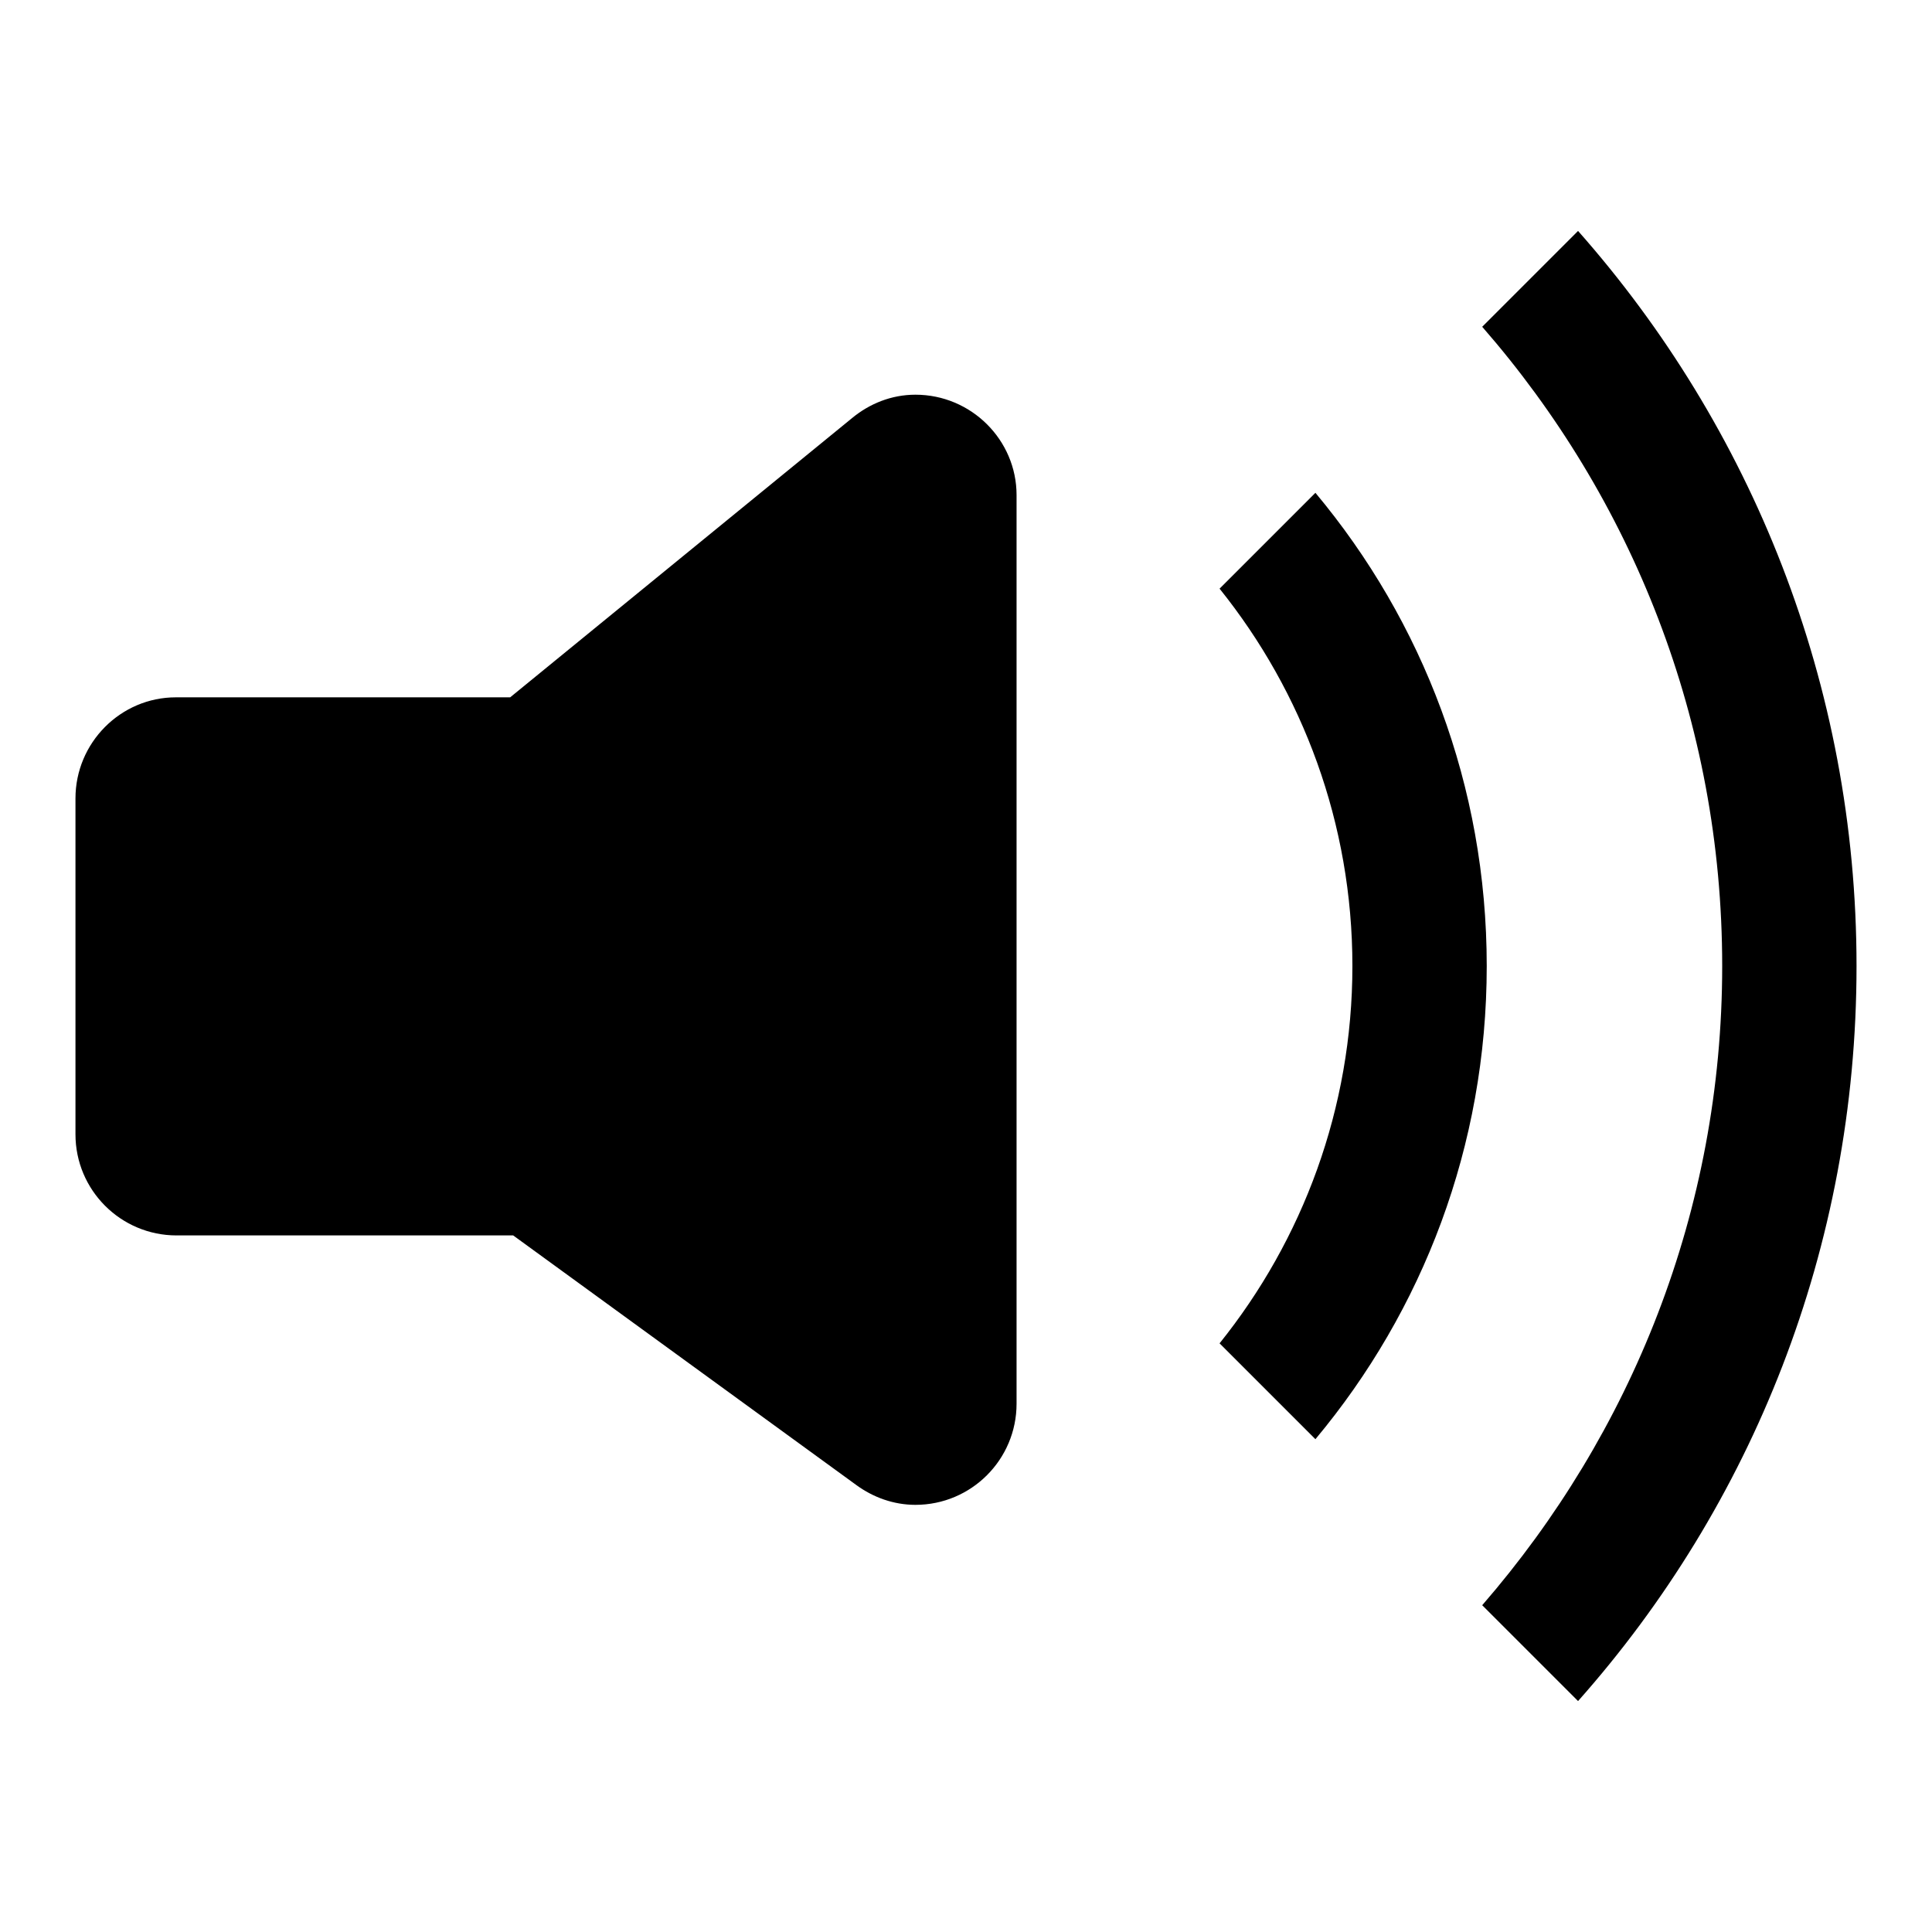 <?xml version="1.0" encoding="utf-8"?>
<!-- Svg Vector Icons : http://www.onlinewebfonts.com/icon -->
<!DOCTYPE svg PUBLIC "-//W3C//DTD SVG 1.1//EN" "http://www.w3.org/Graphics/SVG/1.1/DTD/svg11.dtd">
<svg version="1.1" xmlns="http://www.w3.org/2000/svg" xmlns:xlink="http://www.w3.org/1999/xlink" x="0px" y="0px" viewBox="0 0 256 256" enable-background="new 0 0 256 256" xml:space="preserve">
<g><g><path fill="#000000" d="M209.1,30.6l-12.7,12.7c19.8,22.7,31.8,52.2,31.8,84.7c0,32.5-12.1,62-31.8,84.7l12.7,12.7c23-25.9,36.9-60,36.9-97.4C246,90.6,232,56.5,209.1,30.6z M121.3,52.3c-3.2,0-6.1,1.2-8.4,3.1l0,0l-45.3,37H23.3v0c-7.3,0-13.3,6-13.3,13.4v44.5c0,7.4,6,13.4,13.4,13.4H68l45.5,33.1l0,0c2.2,1.6,4.9,2.6,7.8,2.6c7.4,0,13.4-6,13.4-13.4V65.6C134.7,58.3,128.7,52.3,121.3,52.3z M174.3,65.3L161.6,78c11,13.7,17.6,31.1,17.6,50s-6.6,36.3-17.6,50l12.7,12.7c14.2-17,22.7-38.8,22.7-62.7C197,104.1,188.5,82.3,174.3,65.3z"/></g></g>
</svg>